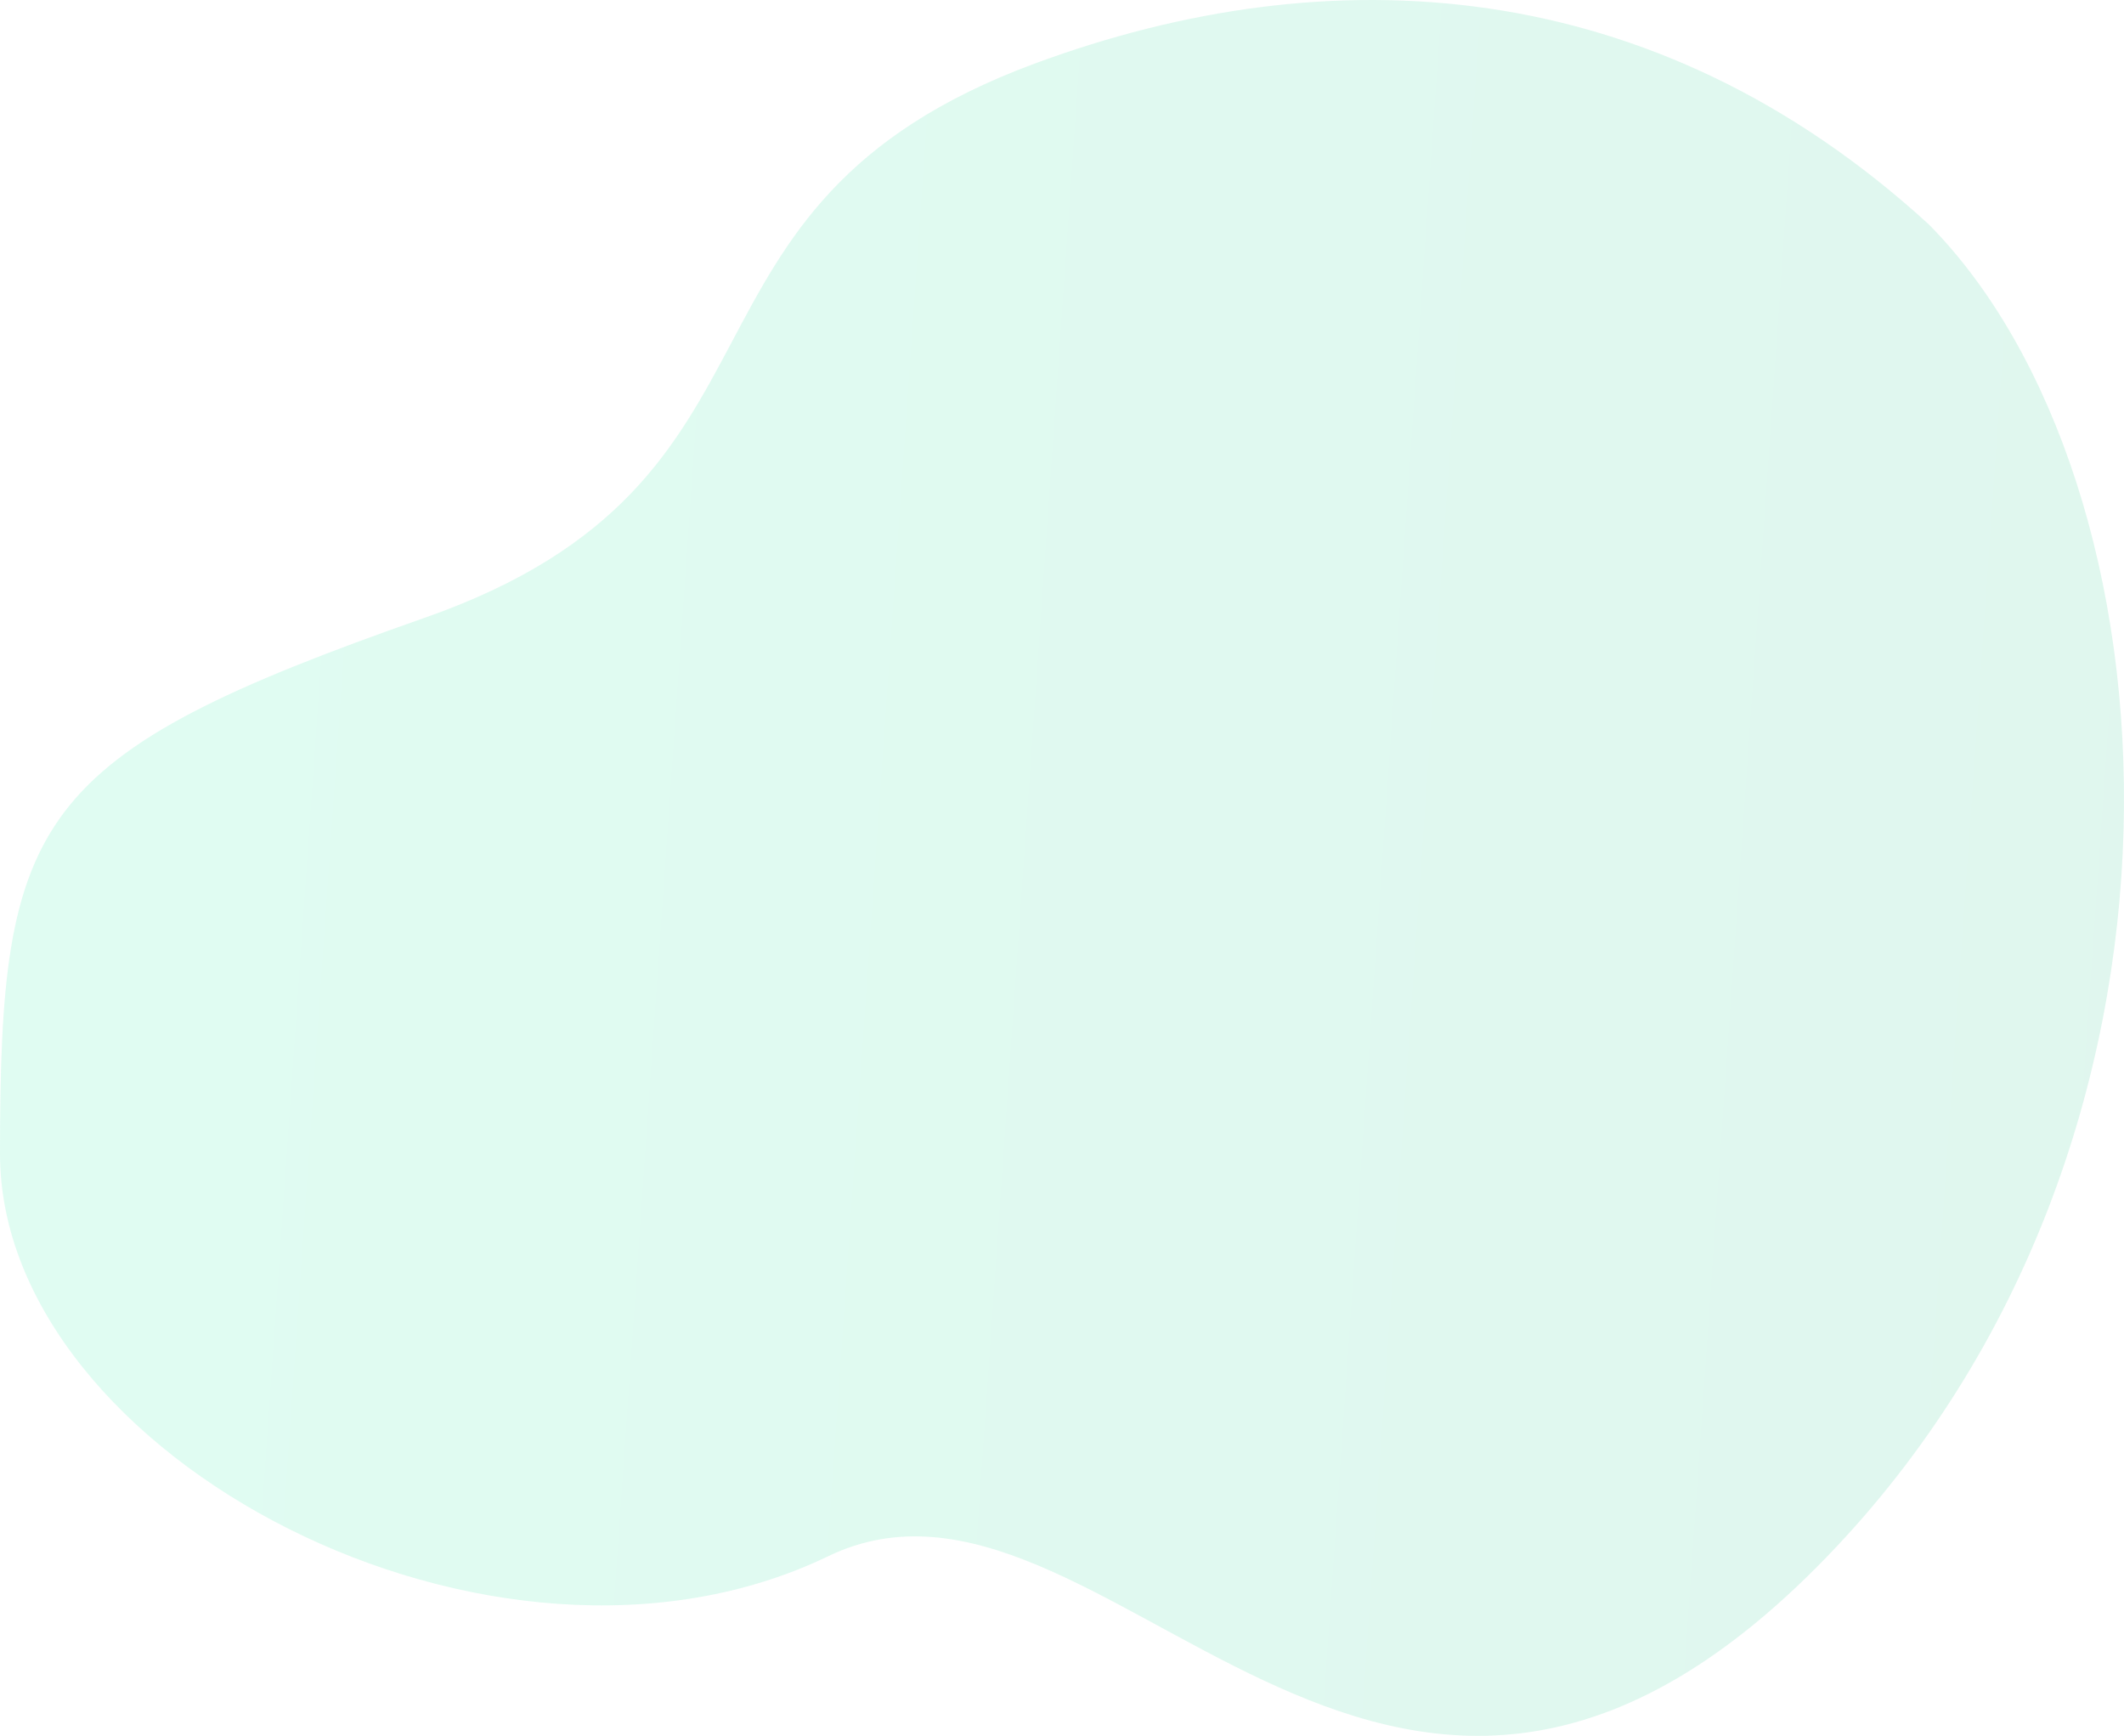 <svg width="432" height="353" viewBox="0 0 432 353" fill="none" xmlns="http://www.w3.org/2000/svg">
<path opacity="0.2" d="M210.544 12.892C270.487 -9.26 336.228 -5.624 392.3 45.632C443.862 97.758 453.241 231.998 371.675 316.475C280.582 410.817 224.582 289.398 168.435 316.475C100.546 349.214 0 296.227 0 234.625C-0 166.204 6.445 153.636 86.366 125.635C166.287 97.634 131.391 42.144 210.544 12.892Z" fill="url(#paint0_linear)"/>
<defs>
<linearGradient id="paint0_linear" x1="23.597" y1="0" x2="497.797" y2="32.942" gradientUnits="userSpaceOnUse">
<stop stop-color="#63F1BE"/>
<stop offset="0.979" stop-color="#62D1A9"/>
</linearGradient>
</defs>
</svg>
